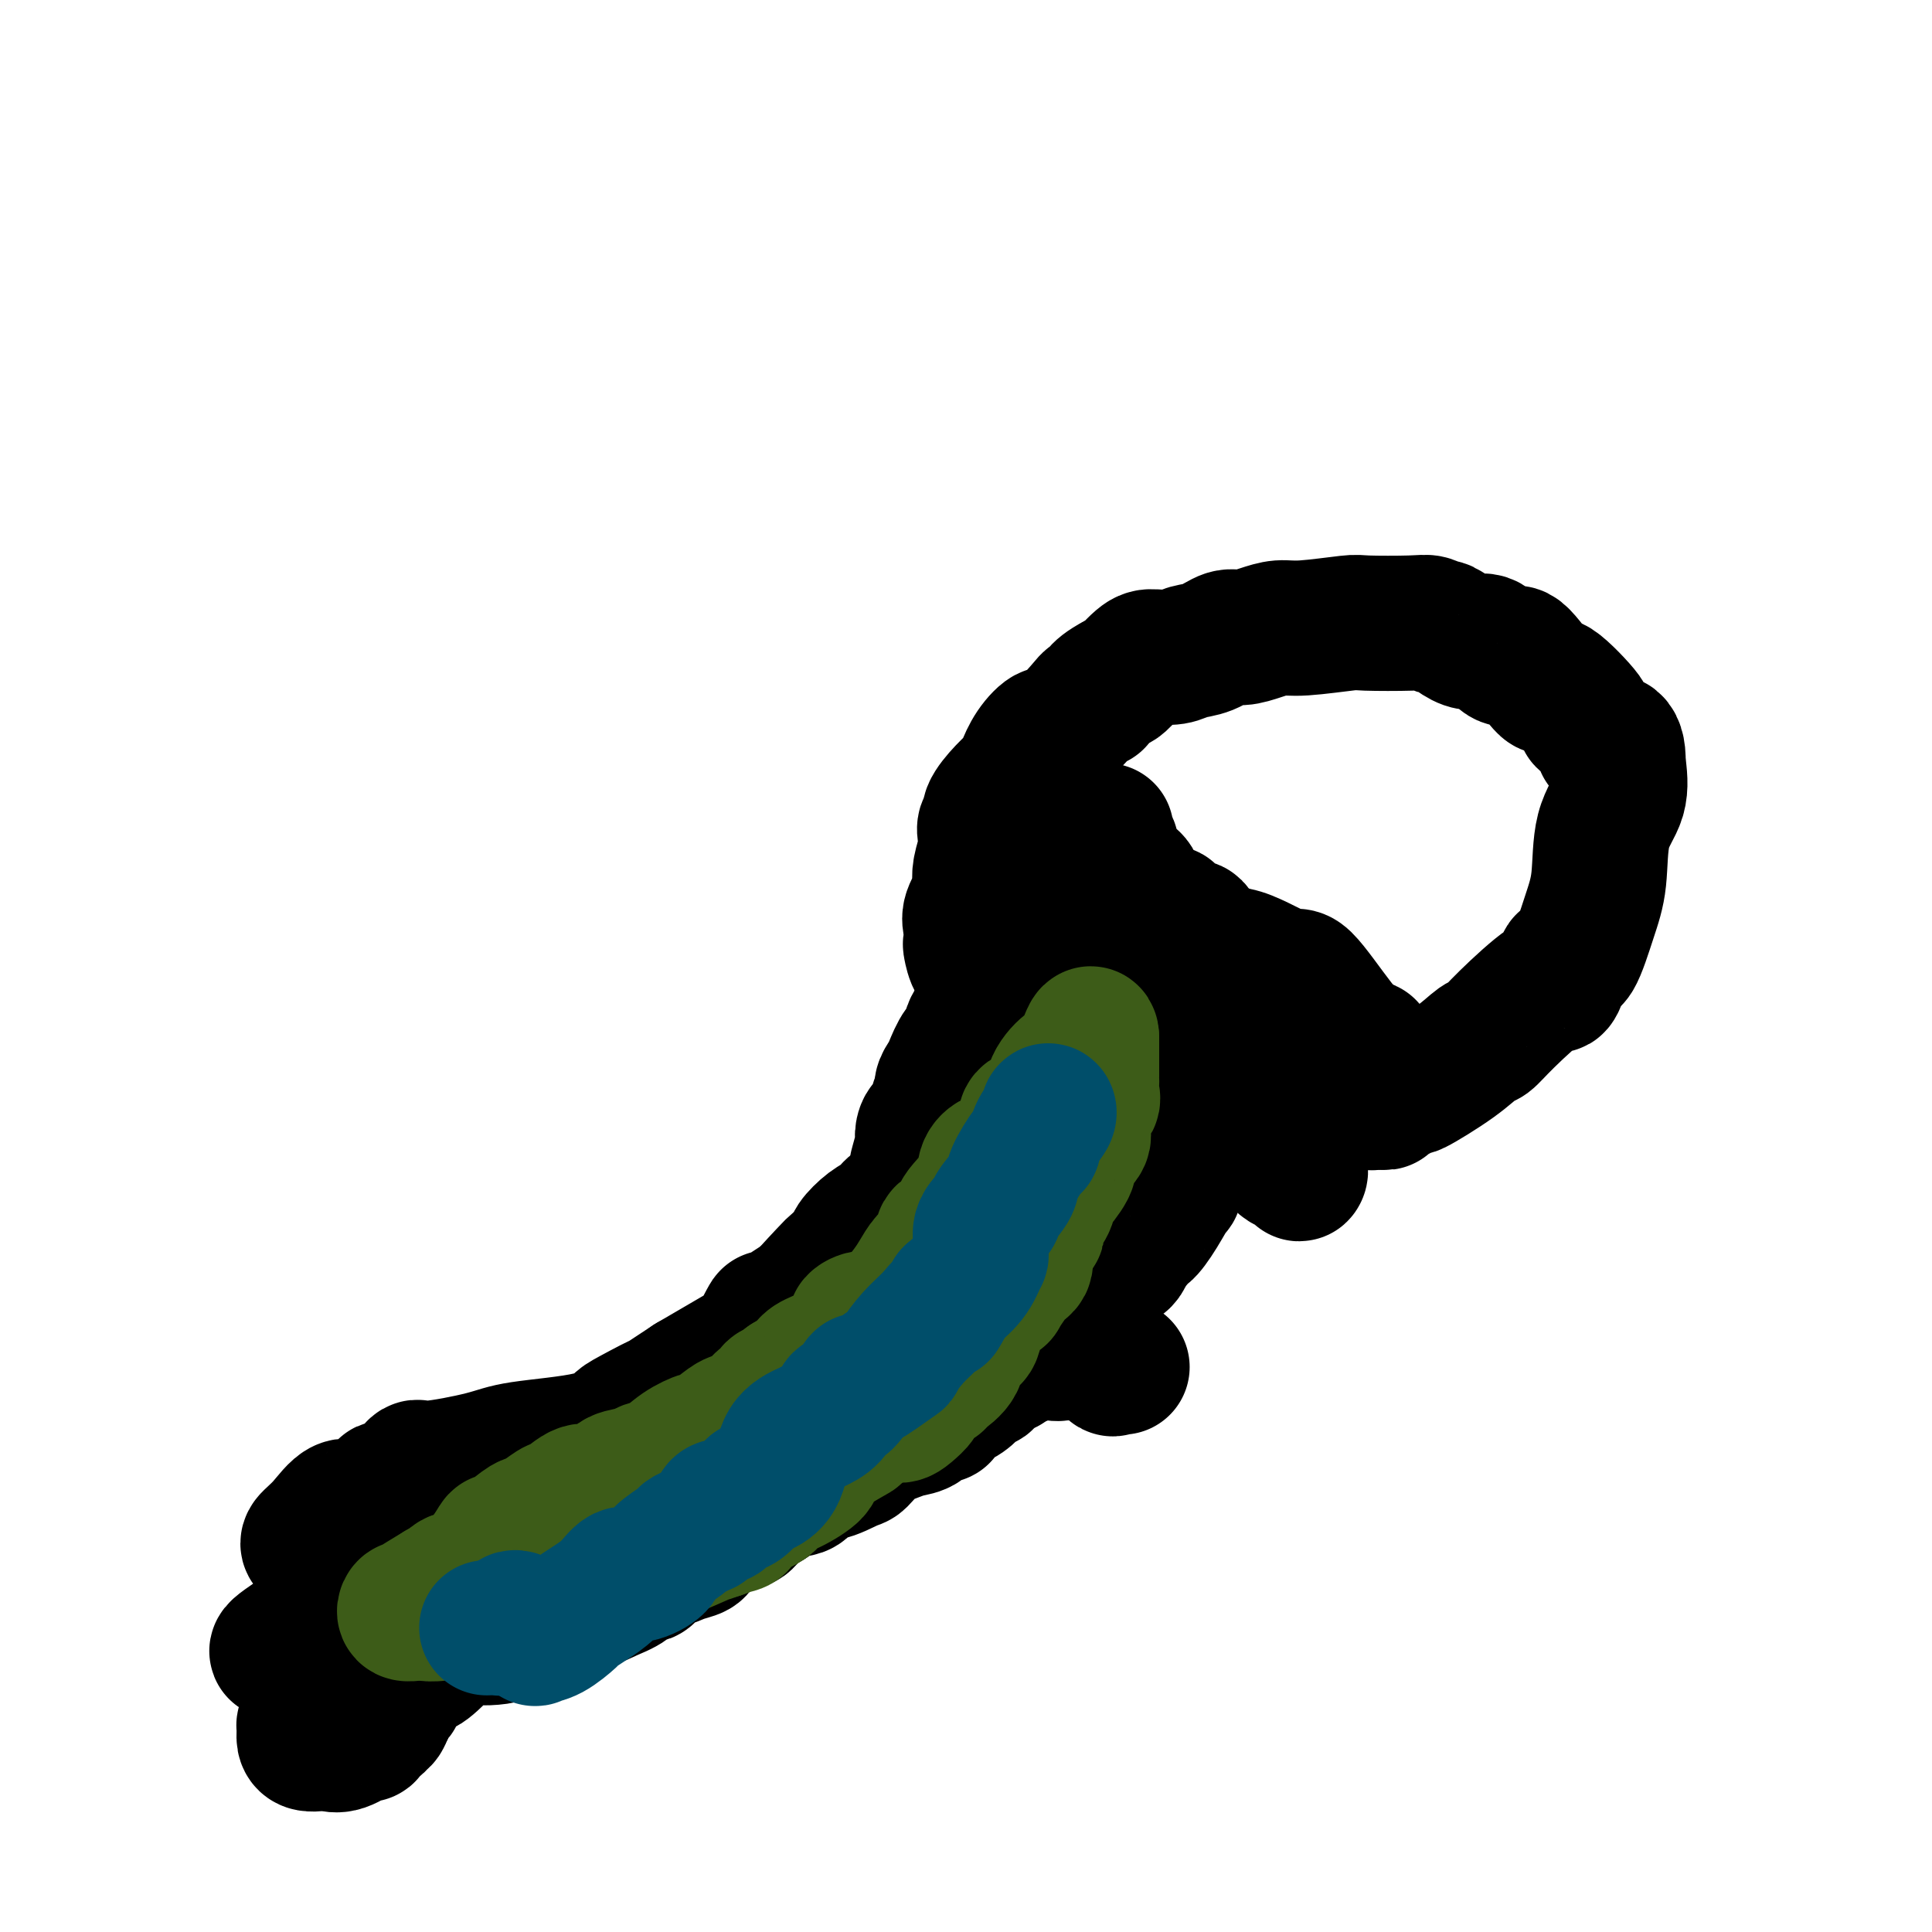 <svg viewBox='0 0 400 400' version='1.1' xmlns='http://www.w3.org/2000/svg' xmlns:xlink='http://www.w3.org/1999/xlink'><g fill='none' stroke='#000000' stroke-width='28' stroke-linecap='round' stroke-linejoin='round'><path d='M66,341c1.625,0.308 3.249,0.616 4,1c0.751,0.384 0.628,0.844 1,1c0.372,0.156 1.240,0.007 2,0c0.760,-0.007 1.412,0.128 2,0c0.588,-0.128 1.110,-0.519 1,0c-0.110,0.519 -0.854,1.947 2,0c2.854,-1.947 9.306,-7.269 15,-11c5.694,-3.731 10.631,-5.872 15,-8c4.369,-2.128 8.171,-4.242 11,-6c2.829,-1.758 4.686,-3.159 6,-4c1.314,-0.841 2.084,-1.122 4,-2c1.916,-0.878 4.977,-2.352 7,-4c2.023,-1.648 3.006,-3.471 4,-5c0.994,-1.529 1.997,-2.765 3,-4'/><path d='M143,299c0.993,-1.767 -0.025,-1.685 1,-3c1.025,-1.315 4.095,-4.027 5,-5c0.905,-0.973 -0.353,-0.208 0,-1c0.353,-0.792 2.316,-3.141 3,-4c0.684,-0.859 0.089,-0.227 1,-1c0.911,-0.773 3.327,-2.949 5,-5c1.673,-2.051 2.604,-3.976 5,-7c2.396,-3.024 6.259,-7.146 8,-9c1.741,-1.854 1.362,-1.441 2,-2c0.638,-0.559 2.293,-2.091 3,-3c0.707,-0.909 0.464,-1.194 1,-2c0.536,-0.806 1.850,-2.132 3,-3c1.150,-0.868 2.137,-1.278 3,-2c0.863,-0.722 1.604,-1.757 2,-2c0.396,-0.243 0.449,0.305 1,0c0.551,-0.305 1.601,-1.463 2,-2c0.399,-0.537 0.146,-0.452 1,-1c0.854,-0.548 2.815,-1.728 4,-3c1.185,-1.272 1.592,-2.636 2,-4'/><path d='M195,240c8.662,-9.838 4.318,-4.934 3,-3c-1.318,1.934 0.388,0.897 1,0c0.612,-0.897 0.128,-1.655 0,-2c-0.128,-0.345 0.101,-0.277 1,-1c0.899,-0.723 2.470,-2.235 3,-3c0.530,-0.765 0.020,-0.781 0,-1c-0.020,-0.219 0.450,-0.641 1,-1c0.550,-0.359 1.179,-0.654 2,-2c0.821,-1.346 1.835,-3.744 3,-5c1.165,-1.256 2.482,-1.372 3,-2c0.518,-0.628 0.238,-1.769 0,-2c-0.238,-0.231 -0.433,0.446 0,0c0.433,-0.446 1.495,-2.017 2,-3c0.505,-0.983 0.455,-1.377 1,-2c0.545,-0.623 1.687,-1.473 2,-2c0.313,-0.527 -0.201,-0.730 0,-1c0.201,-0.270 1.117,-0.608 2,-1c0.883,-0.392 1.731,-0.837 2,-1c0.269,-0.163 -0.043,-0.044 0,0c0.043,0.044 0.441,0.013 1,0c0.559,-0.013 1.280,-0.006 2,0'/><path d='M224,208c1.015,-0.480 0.053,-0.180 0,0c-0.053,0.180 0.802,0.238 2,2c1.198,1.762 2.740,5.226 4,7c1.260,1.774 2.238,1.856 3,2c0.762,0.144 1.307,0.350 2,1c0.693,0.650 1.532,1.743 2,2c0.468,0.257 0.563,-0.324 1,0c0.437,0.324 1.216,1.551 2,2c0.784,0.449 1.574,0.120 2,0c0.426,-0.120 0.489,-0.032 2,0c1.511,0.032 4.468,0.008 6,0c1.532,-0.008 1.637,-0.002 2,0c0.363,0.002 0.984,-0.002 2,0c1.016,0.002 2.427,0.008 3,0c0.573,-0.008 0.309,-0.031 1,0c0.691,0.031 2.337,0.116 3,0c0.663,-0.116 0.343,-0.434 2,0c1.657,0.434 5.292,1.619 7,2c1.708,0.381 1.488,-0.042 2,0c0.512,0.042 1.756,0.547 3,1c1.244,0.453 2.489,0.853 4,1c1.511,0.147 3.289,0.042 4,0c0.711,-0.042 0.356,-0.021 0,0'/><path d='M283,228c6.858,0.565 2.504,-0.021 1,0c-1.504,0.021 -0.159,0.650 2,0c2.159,-0.650 5.130,-2.578 6,-3c0.870,-0.422 -0.362,0.664 1,0c1.362,-0.664 5.318,-3.076 8,-5c2.682,-1.924 4.091,-3.358 5,-4c0.909,-0.642 1.319,-0.492 2,-1c0.681,-0.508 1.635,-1.675 4,-4c2.365,-2.325 6.141,-5.807 8,-7c1.859,-1.193 1.800,-0.095 2,0c0.200,0.095 0.660,-0.812 1,-2c0.340,-1.188 0.561,-2.658 1,-3c0.439,-0.342 1.095,0.445 2,-1c0.905,-1.445 2.057,-5.122 3,-8c0.943,-2.878 1.675,-4.957 2,-8c0.325,-3.043 0.241,-7.050 1,-10c0.759,-2.950 2.360,-4.843 3,-7c0.640,-2.157 0.320,-4.579 0,-7'/><path d='M335,158c0.177,-5.864 -2.381,-4.524 -3,-4c-0.619,0.524 0.700,0.231 0,-1c-0.700,-1.231 -3.420,-3.400 -4,-4c-0.580,-0.600 0.981,0.368 0,-1c-0.981,-1.368 -4.503,-5.071 -6,-6c-1.497,-0.929 -0.970,0.917 -2,0c-1.030,-0.917 -3.616,-4.595 -5,-6c-1.384,-1.405 -1.567,-0.536 -2,0c-0.433,0.536 -1.118,0.738 -2,0c-0.882,-0.738 -1.962,-2.417 -3,-3c-1.038,-0.583 -2.035,-0.069 -3,0c-0.965,0.069 -1.897,-0.307 -3,-1c-1.103,-0.693 -2.376,-1.702 -3,-2c-0.624,-0.298 -0.597,0.115 -1,0c-0.403,-0.115 -1.234,-0.759 -2,-1c-0.766,-0.241 -1.467,-0.079 -4,0c-2.533,0.079 -6.897,0.076 -9,0c-2.103,-0.076 -1.946,-0.226 -4,0c-2.054,0.226 -6.320,0.829 -9,1c-2.680,0.171 -3.773,-0.091 -5,0c-1.227,0.091 -2.587,0.535 -4,1c-1.413,0.465 -2.880,0.951 -4,1c-1.120,0.049 -1.893,-0.341 -3,0c-1.107,0.341 -2.549,1.412 -4,2c-1.451,0.588 -2.911,0.694 -4,1c-1.089,0.306 -1.808,0.811 -3,1c-1.192,0.189 -2.855,0.061 -4,0c-1.145,-0.061 -1.770,-0.055 -3,1c-1.230,1.055 -3.066,3.159 -4,4c-0.934,0.841 -0.967,0.421 -1,0'/><path d='M231,141c-4.416,2.308 -3.955,3.579 -4,4c-0.045,0.421 -0.596,-0.009 -1,0c-0.404,0.009 -0.662,0.457 -2,2c-1.338,1.543 -3.758,4.180 -5,5c-1.242,0.820 -1.308,-0.179 -2,0c-0.692,0.179 -2.011,1.536 -3,3c-0.989,1.464 -1.647,3.037 -2,4c-0.353,0.963 -0.399,1.318 -1,2c-0.601,0.682 -1.755,1.691 -3,3c-1.245,1.309 -2.581,2.919 -3,4c-0.419,1.081 0.080,1.633 0,2c-0.080,0.367 -0.740,0.550 -1,1c-0.260,0.450 -0.120,1.168 0,2c0.120,0.832 0.221,1.777 0,3c-0.221,1.223 -0.763,2.725 -1,4c-0.237,1.275 -0.168,2.325 0,3c0.168,0.675 0.437,0.977 0,2c-0.437,1.023 -1.579,2.768 -2,4c-0.421,1.232 -0.121,1.950 0,3c0.121,1.050 0.063,2.432 0,3c-0.063,0.568 -0.131,0.322 0,1c0.131,0.678 0.461,2.280 1,3c0.539,0.720 1.288,0.559 2,1c0.712,0.441 1.389,1.484 2,2c0.611,0.516 1.156,0.505 2,1c0.844,0.495 1.986,1.497 3,2c1.014,0.503 1.901,0.506 3,1c1.099,0.494 2.411,1.479 3,2c0.589,0.521 0.454,0.577 1,1c0.546,0.423 1.773,1.211 3,2'/><path d='M221,211c3.509,1.691 2.782,-0.083 3,0c0.218,0.083 1.381,2.022 2,3c0.619,0.978 0.694,0.996 1,1c0.306,0.004 0.844,-0.004 2,1c1.156,1.004 2.932,3.022 4,4c1.068,0.978 1.430,0.918 2,1c0.570,0.082 1.350,0.307 2,1c0.650,0.693 1.171,1.854 2,2c0.829,0.146 1.966,-0.722 3,0c1.034,0.722 1.965,3.034 3,4c1.035,0.966 2.173,0.586 3,1c0.827,0.414 1.342,1.622 2,2c0.658,0.378 1.461,-0.072 2,0c0.539,0.072 0.816,0.668 1,1c0.184,0.332 0.275,0.402 1,1c0.725,0.598 2.083,1.726 3,2c0.917,0.274 1.392,-0.306 2,0c0.608,0.306 1.350,1.498 2,2c0.650,0.502 1.208,0.313 2,1c0.792,0.687 1.819,2.250 3,3c1.181,0.750 2.515,0.687 3,1c0.485,0.313 0.120,1.001 0,1c-0.120,-0.001 0.006,-0.693 0,-1c-0.006,-0.307 -0.145,-0.231 -1,-1c-0.855,-0.769 -2.428,-2.385 -4,-4'/><path d='M264,237c-1.213,-1.425 -1.746,-2.489 -3,-3c-1.254,-0.511 -3.229,-0.471 -4,-1c-0.771,-0.529 -0.338,-1.629 0,-2c0.338,-0.371 0.582,-0.014 0,0c-0.582,0.014 -1.990,-0.316 -3,-1c-1.010,-0.684 -1.622,-1.721 -2,-2c-0.378,-0.279 -0.523,0.201 -1,0c-0.477,-0.201 -1.286,-1.082 -2,-2c-0.714,-0.918 -1.334,-1.873 -2,-2c-0.666,-0.127 -1.378,0.573 -2,0c-0.622,-0.573 -1.152,-2.418 -2,-3c-0.848,-0.582 -2.013,0.100 -3,0c-0.987,-0.100 -1.795,-0.983 -2,-1c-0.205,-0.017 0.194,0.832 -1,0c-1.194,-0.832 -3.980,-3.346 -5,-4c-1.020,-0.654 -0.275,0.551 -1,0c-0.725,-0.551 -2.922,-2.858 -4,-4c-1.078,-1.142 -1.038,-1.119 -2,-1c-0.962,0.119 -2.926,0.333 -4,0c-1.074,-0.333 -1.257,-1.213 -2,-2c-0.743,-0.787 -2.046,-1.481 -3,-2c-0.954,-0.519 -1.558,-0.863 -2,-1c-0.442,-0.137 -0.721,-0.069 -1,0'/><path d='M213,206c-4.996,-2.309 -2.485,-0.581 -2,0c0.485,0.581 -1.056,0.015 -2,0c-0.944,-0.015 -1.292,0.522 -2,1c-0.708,0.478 -1.776,0.898 -3,2c-1.224,1.102 -2.604,2.886 -3,4c-0.396,1.114 0.191,1.558 0,2c-0.191,0.442 -1.160,0.881 -2,2c-0.840,1.119 -1.550,2.916 -2,4c-0.450,1.084 -0.641,1.455 -1,2c-0.359,0.545 -0.887,1.265 -1,2c-0.113,0.735 0.190,1.486 0,2c-0.190,0.514 -0.873,0.793 -1,2c-0.127,1.207 0.302,3.343 0,4c-0.302,0.657 -1.335,-0.165 -2,0c-0.665,0.165 -0.960,1.318 -1,2c-0.040,0.682 0.177,0.894 0,2c-0.177,1.106 -0.749,3.106 -1,4c-0.251,0.894 -0.182,0.682 0,1c0.182,0.318 0.476,1.166 0,2c-0.476,0.834 -1.723,1.655 -2,3c-0.277,1.345 0.418,3.212 0,4c-0.418,0.788 -1.947,0.495 -3,1c-1.053,0.505 -1.631,1.809 -2,3c-0.369,1.191 -0.528,2.270 -1,3c-0.472,0.730 -1.256,1.112 -2,2c-0.744,0.888 -1.448,2.282 -2,3c-0.552,0.718 -0.952,0.759 -1,1c-0.048,0.241 0.256,0.680 0,1c-0.256,0.320 -1.073,0.520 -2,1c-0.927,0.480 -1.963,1.240 -3,2'/><path d='M172,268c-2.812,2.950 -1.840,1.825 -2,2c-0.160,0.175 -1.450,1.652 -2,2c-0.550,0.348 -0.359,-0.431 -2,1c-1.641,1.431 -5.115,5.073 -8,7c-2.885,1.927 -5.180,2.138 -7,3c-1.820,0.862 -3.164,2.375 -4,3c-0.836,0.625 -1.165,0.361 -1,0c0.165,-0.361 0.822,-0.819 0,0c-0.822,0.819 -3.125,2.914 -5,4c-1.875,1.086 -3.322,1.162 -4,1c-0.678,-0.162 -0.586,-0.564 -1,0c-0.414,0.564 -1.335,2.092 -2,3c-0.665,0.908 -1.075,1.196 -1,1c0.075,-0.196 0.635,-0.876 0,0c-0.635,0.876 -2.464,3.309 -4,4c-1.536,0.691 -2.778,-0.359 -3,0c-0.222,0.359 0.577,2.128 0,3c-0.577,0.872 -2.530,0.847 -3,1c-0.470,0.153 0.544,0.483 0,1c-0.544,0.517 -2.647,1.221 -4,2c-1.353,0.779 -1.956,1.634 -3,2c-1.044,0.366 -2.527,0.242 -4,1c-1.473,0.758 -2.935,2.396 -4,3c-1.065,0.604 -1.733,0.172 -2,0c-0.267,-0.172 -0.134,-0.086 0,0'/><path d='M106,312c-3.890,2.376 -3.614,3.316 -6,5c-2.386,1.684 -7.432,4.112 -10,5c-2.568,0.888 -2.657,0.236 -3,0c-0.343,-0.236 -0.938,-0.054 -1,0c-0.062,0.054 0.410,-0.018 0,0c-0.410,0.018 -1.703,0.127 -3,1c-1.297,0.873 -2.597,2.510 -3,3c-0.403,0.490 0.090,-0.166 0,0c-0.090,0.166 -0.764,1.153 -2,2c-1.236,0.847 -3.034,1.555 -4,2c-0.966,0.445 -1.100,0.628 -1,1c0.100,0.372 0.435,0.933 0,1c-0.435,0.067 -1.640,-0.360 -2,0c-0.360,0.360 0.124,1.508 -1,3c-1.124,1.492 -3.856,3.328 -5,4c-1.144,0.672 -0.698,0.180 -1,0c-0.302,-0.180 -1.350,-0.048 -2,0c-0.650,0.048 -0.900,0.014 -1,0c-0.100,-0.014 -0.050,-0.007 0,0'/><path d='M61,339c-7.048,4.605 -2.167,2.619 0,2c2.167,-0.619 1.620,0.129 2,1c0.380,0.871 1.686,1.864 4,2c2.314,0.136 5.636,-0.584 8,-1c2.364,-0.416 3.769,-0.526 5,-1c1.231,-0.474 2.287,-1.311 4,-3c1.713,-1.689 4.084,-4.230 5,-5c0.916,-0.770 0.379,0.232 2,-1c1.621,-1.232 5.401,-4.699 8,-7c2.599,-2.301 4.017,-3.437 5,-4c0.983,-0.563 1.532,-0.553 2,-1c0.468,-0.447 0.857,-1.351 1,-2c0.143,-0.649 0.041,-1.043 1,-2c0.959,-0.957 2.980,-2.479 5,-4'/><path d='M113,313c5.371,-4.706 2.297,-1.973 2,-1c-0.297,0.973 2.183,0.184 4,-1c1.817,-1.184 2.971,-2.764 3,-3c0.029,-0.236 -1.069,0.870 1,0c2.069,-0.870 7.303,-3.717 9,-5c1.697,-1.283 -0.142,-1.003 1,-2c1.142,-0.997 5.266,-3.271 8,-5c2.734,-1.729 4.077,-2.914 5,-3c0.923,-0.086 1.425,0.928 3,0c1.575,-0.928 4.223,-3.798 8,-7c3.777,-3.202 8.682,-6.734 19,-12c10.318,-5.266 26.047,-12.264 32,-15c5.953,-2.736 2.129,-1.210 1,-1c-1.129,0.210 0.435,-0.895 2,-2'/><path d='M211,256c15.327,-9.262 4.643,-3.915 1,-2c-3.643,1.915 -0.247,0.400 1,0c1.247,-0.400 0.344,0.315 0,0c-0.344,-0.315 -0.131,-1.658 0,-3c0.131,-1.342 0.179,-2.681 1,-4c0.821,-1.319 2.415,-2.617 3,-3c0.585,-0.383 0.162,0.149 0,0c-0.162,-0.149 -0.064,-0.980 0,-2c0.064,-1.020 0.094,-2.227 0,-3c-0.094,-0.773 -0.312,-1.110 0,-2c0.312,-0.890 1.156,-2.333 2,-3c0.844,-0.667 1.690,-0.557 2,-1c0.310,-0.443 0.083,-1.438 0,-2c-0.083,-0.562 -0.022,-0.690 0,-1c0.022,-0.310 0.006,-0.803 0,-1c-0.006,-0.197 -0.003,-0.099 0,0'/><path d='M221,229c1.098,-3.795 -1.157,0.218 -2,2c-0.843,1.782 -0.273,1.335 -1,2c-0.727,0.665 -2.749,2.444 -4,3c-1.251,0.556 -1.730,-0.110 -2,1c-0.270,1.110 -0.330,3.997 -1,5c-0.670,1.003 -1.951,0.121 -2,0c-0.049,-0.121 1.133,0.517 -1,2c-2.133,1.483 -7.580,3.811 -10,5c-2.420,1.189 -1.813,1.239 -3,2c-1.187,0.761 -4.167,2.231 -5,3c-0.833,0.769 0.480,0.836 0,1c-0.480,0.164 -2.755,0.425 -4,1c-1.245,0.575 -1.461,1.464 -2,2c-0.539,0.536 -1.400,0.717 -2,1c-0.600,0.283 -0.939,0.666 -1,1c-0.061,0.334 0.158,0.618 0,1c-0.158,0.382 -0.691,0.863 -3,2c-2.309,1.137 -6.393,2.930 -10,5c-3.607,2.070 -6.737,4.417 -8,5c-1.263,0.583 -0.658,-0.596 -1,0c-0.342,0.596 -1.631,2.968 -2,4c-0.369,1.032 0.180,0.723 -2,2c-2.180,1.277 -7.090,4.138 -12,7'/><path d='M143,286c-11.552,7.552 -6.431,4.432 -6,4c0.431,-0.432 -3.826,1.823 -6,3c-2.174,1.177 -2.264,1.276 -3,2c-0.736,0.724 -2.118,2.072 -6,3c-3.882,0.928 -10.264,1.436 -14,2c-3.736,0.564 -4.826,1.184 -8,2c-3.174,0.816 -8.430,1.827 -11,2c-2.570,0.173 -2.452,-0.491 -3,0c-0.548,0.491 -1.763,2.139 -3,3c-1.237,0.861 -2.498,0.937 -3,1c-0.502,0.063 -0.247,0.115 -1,1c-0.753,0.885 -2.513,2.605 -4,3c-1.487,0.395 -2.699,-0.535 -4,0c-1.301,0.535 -2.689,2.535 -4,4c-1.311,1.465 -2.545,2.394 -3,3c-0.455,0.606 -0.130,0.887 0,1c0.130,0.113 0.065,0.056 0,0'/><path d='M243,241c0.018,-0.062 0.037,-0.124 0,1c-0.037,1.124 -0.128,3.434 0,4c0.128,0.566 0.476,-0.612 0,0c-0.476,0.612 -1.777,3.013 -3,5c-1.223,1.987 -2.369,3.558 -3,4c-0.631,0.442 -0.746,-0.245 -1,0c-0.254,0.245 -0.646,1.423 -1,2c-0.354,0.577 -0.671,0.554 -1,1c-0.329,0.446 -0.672,1.360 -1,2c-0.328,0.640 -0.643,1.006 -1,1c-0.357,-0.006 -0.758,-0.384 -1,0c-0.242,0.384 -0.327,1.528 -1,2c-0.673,0.472 -1.934,0.270 -3,1c-1.066,0.730 -1.935,2.392 -3,3c-1.065,0.608 -2.325,0.164 -3,0c-0.675,-0.164 -0.764,-0.047 -1,0c-0.236,0.047 -0.618,0.023 -1,0'/><path d='M219,267c-2.533,1.257 -1.864,0.898 -2,1c-0.136,0.102 -1.076,0.664 -4,1c-2.924,0.336 -7.831,0.445 -12,1c-4.169,0.555 -7.600,1.557 -10,2c-2.400,0.443 -3.770,0.326 -5,1c-1.230,0.674 -2.319,2.139 -3,3c-0.681,0.861 -0.953,1.120 -2,1c-1.047,-0.120 -2.870,-0.618 -4,0c-1.130,0.618 -1.567,2.351 -2,3c-0.433,0.649 -0.864,0.213 -1,0c-0.136,-0.213 0.021,-0.204 -1,0c-1.021,0.204 -3.221,0.601 -4,1c-0.779,0.399 -0.138,0.799 -1,1c-0.862,0.201 -3.226,0.202 -5,1c-1.774,0.798 -2.956,2.394 -4,3c-1.044,0.606 -1.949,0.222 -4,1c-2.051,0.778 -5.249,2.717 -7,4c-1.751,1.283 -2.056,1.909 -3,2c-0.944,0.091 -2.528,-0.352 -3,0c-0.472,0.352 0.169,1.500 0,2c-0.169,0.500 -1.146,0.352 -2,1c-0.854,0.648 -1.585,2.092 -3,3c-1.415,0.908 -3.515,1.280 -5,2c-1.485,0.720 -2.357,1.790 -4,3c-1.643,1.210 -4.059,2.562 -5,3c-0.941,0.438 -0.407,-0.036 0,0c0.407,0.036 0.688,0.582 0,1c-0.688,0.418 -2.344,0.709 -4,1'/><path d='M119,309c-3.780,2.741 -1.731,1.593 -2,2c-0.269,0.407 -2.857,2.370 -4,3c-1.143,0.630 -0.842,-0.073 -1,0c-0.158,0.073 -0.776,0.922 -2,2c-1.224,1.078 -3.055,2.384 -4,3c-0.945,0.616 -1.004,0.543 -2,1c-0.996,0.457 -2.929,1.443 -3,2c-0.071,0.557 1.722,0.684 0,2c-1.722,1.316 -6.957,3.821 -11,6c-4.043,2.179 -6.894,4.032 -9,6c-2.106,1.968 -3.469,4.052 -4,5c-0.531,0.948 -0.231,0.761 0,1c0.231,0.239 0.394,0.903 0,1c-0.394,0.097 -1.344,-0.373 -2,0c-0.656,0.373 -1.018,1.589 -1,2c0.018,0.411 0.417,0.017 0,0c-0.417,-0.017 -1.651,0.341 -2,1c-0.349,0.659 0.186,1.617 0,2c-0.186,0.383 -1.093,0.192 -2,0'/><path d='M70,348c-1.675,1.957 -0.362,0.851 0,1c0.362,0.149 -0.228,1.555 -1,2c-0.772,0.445 -1.727,-0.071 -2,0c-0.273,0.071 0.134,0.730 0,1c-0.134,0.270 -0.810,0.153 -1,0c-0.190,-0.153 0.107,-0.340 0,0c-0.107,0.340 -0.618,1.208 -1,2c-0.382,0.792 -0.636,1.508 -1,2c-0.364,0.492 -0.838,0.759 -1,1c-0.162,0.241 -0.014,0.456 0,1c0.014,0.544 -0.108,1.416 0,2c0.108,0.584 0.446,0.880 1,1c0.554,0.120 1.325,0.062 2,0c0.675,-0.062 1.255,-0.130 2,0c0.745,0.130 1.654,0.456 3,0c1.346,-0.456 3.131,-1.696 4,-2c0.869,-0.304 0.824,0.326 1,0c0.176,-0.326 0.572,-1.610 1,-2c0.428,-0.390 0.888,0.112 1,0c0.112,-0.112 -0.124,-0.838 0,-1c0.124,-0.162 0.607,0.239 1,0c0.393,-0.239 0.697,-1.120 1,-2'/><path d='M80,354c1.281,-1.522 -0.017,-1.828 0,-2c0.017,-0.172 1.349,-0.211 2,-1c0.651,-0.789 0.620,-2.330 1,-3c0.380,-0.670 1.169,-0.471 2,-1c0.831,-0.529 1.702,-1.788 2,-2c0.298,-0.212 0.021,0.623 1,0c0.979,-0.623 3.214,-2.705 4,-4c0.786,-1.295 0.121,-1.804 1,-2c0.879,-0.196 3.300,-0.078 5,0c1.700,0.078 2.680,0.116 4,0c1.320,-0.116 2.980,-0.385 4,-1c1.020,-0.615 1.400,-1.576 2,-2c0.600,-0.424 1.418,-0.312 3,-1c1.582,-0.688 3.926,-2.176 5,-3c1.074,-0.824 0.878,-0.986 2,-1c1.122,-0.014 3.560,0.118 5,0c1.440,-0.118 1.880,-0.488 3,-1c1.120,-0.512 2.918,-1.166 4,-2c1.082,-0.834 1.447,-1.848 2,-2c0.553,-0.152 1.294,0.559 2,0c0.706,-0.559 1.378,-2.388 2,-3c0.622,-0.612 1.193,-0.008 2,0c0.807,0.008 1.851,-0.581 3,-1c1.149,-0.419 2.404,-0.668 3,-1c0.596,-0.332 0.533,-0.746 2,-2c1.467,-1.254 4.465,-3.346 6,-4c1.535,-0.654 1.605,0.132 2,0c0.395,-0.132 1.113,-1.180 2,-2c0.887,-0.820 1.944,-1.410 3,-2'/><path d='M159,311c5.854,-3.670 3.989,-3.344 4,-3c0.011,0.344 1.900,0.708 3,0c1.100,-0.708 1.413,-2.486 2,-3c0.587,-0.514 1.448,0.238 3,0c1.552,-0.238 3.794,-1.464 5,-2c1.206,-0.536 1.377,-0.380 2,-1c0.623,-0.620 1.699,-2.017 3,-3c1.301,-0.983 2.826,-1.554 4,-2c1.174,-0.446 1.997,-0.767 3,-1c1.003,-0.233 2.187,-0.376 3,-1c0.813,-0.624 1.257,-1.728 2,-2c0.743,-0.272 1.785,0.287 2,0c0.215,-0.287 -0.398,-1.421 0,-2c0.398,-0.579 1.805,-0.603 3,-1c1.195,-0.397 2.177,-1.167 3,-2c0.823,-0.833 1.485,-1.730 2,-2c0.515,-0.270 0.881,0.085 1,0c0.119,-0.085 -0.009,-0.610 0,-1c0.009,-0.390 0.156,-0.643 1,-1c0.844,-0.357 2.384,-0.816 3,-1c0.616,-0.184 0.308,-0.092 0,0'/><path d='M208,283c7.381,-4.513 1.333,-1.796 0,-1c-1.333,0.796 2.048,-0.330 4,-1c1.952,-0.670 2.476,-0.884 3,-1c0.524,-0.116 1.050,-0.135 2,0c0.950,0.135 2.326,0.425 3,0c0.674,-0.425 0.647,-1.564 1,-2c0.353,-0.436 1.086,-0.169 3,1c1.914,1.169 5.008,3.241 6,4c0.992,0.759 -0.117,0.204 0,0c0.117,-0.204 1.462,-0.058 2,0c0.538,0.058 0.269,0.029 0,0'/><path d='M229,172c-0.112,0.211 -0.224,0.423 0,1c0.224,0.577 0.783,1.520 1,2c0.217,0.480 0.090,0.498 0,1c-0.090,0.502 -0.144,1.487 0,2c0.144,0.513 0.487,0.554 1,1c0.513,0.446 1.197,1.297 2,2c0.803,0.703 1.725,1.257 2,2c0.275,0.743 -0.096,1.674 0,2c0.096,0.326 0.660,0.048 1,0c0.340,-0.048 0.455,0.134 1,1c0.545,0.866 1.519,2.417 2,3c0.481,0.583 0.470,0.198 1,0c0.530,-0.198 1.600,-0.208 2,0c0.400,0.208 0.130,0.634 0,1c-0.130,0.366 -0.119,0.670 1,1c1.119,0.330 3.345,0.684 4,1c0.655,0.316 -0.262,0.593 0,1c0.262,0.407 1.701,0.944 3,2c1.299,1.056 2.456,2.630 3,3c0.544,0.370 0.473,-0.463 1,0c0.527,0.463 1.651,2.223 3,3c1.349,0.777 2.922,0.573 4,1c1.078,0.427 1.660,1.486 2,2c0.340,0.514 0.438,0.485 1,1c0.562,0.515 1.589,1.576 2,2c0.411,0.424 0.205,0.212 0,0'/><path d='M266,207c4.210,2.908 1.236,1.179 1,1c-0.236,-0.179 2.266,1.191 3,2c0.734,0.809 -0.298,1.057 0,1c0.298,-0.057 1.928,-0.420 3,0c1.072,0.420 1.585,1.623 2,2c0.415,0.377 0.732,-0.070 1,0c0.268,0.070 0.489,0.659 1,1c0.511,0.341 1.313,0.435 2,1c0.687,0.565 1.260,1.600 2,2c0.740,0.400 1.648,0.164 2,0c0.352,-0.164 0.147,-0.258 0,0c-0.147,0.258 -0.235,0.867 0,1c0.235,0.133 0.795,-0.212 1,0c0.205,0.212 0.055,0.980 0,1c-0.055,0.020 -0.016,-0.709 0,-1c0.016,-0.291 0.008,-0.146 0,0'/><path d='M284,218c2.817,1.919 0.860,1.217 -1,0c-1.860,-1.217 -3.622,-2.949 -6,-6c-2.378,-3.051 -5.372,-7.420 -7,-9c-1.628,-1.580 -1.891,-0.370 -4,-1c-2.109,-0.630 -6.063,-3.100 -9,-4c-2.937,-0.900 -4.857,-0.228 -7,0c-2.143,0.228 -4.508,0.014 -7,0c-2.492,-0.014 -5.111,0.171 -7,0c-1.889,-0.171 -3.047,-0.700 -5,-2c-1.953,-1.300 -4.701,-3.371 -7,-5c-2.299,-1.629 -4.150,-2.814 -6,-4'/><path d='M218,187c-2.876,-2.153 -1.065,-2.035 -1,-2c0.065,0.035 -1.615,-0.011 -2,0c-0.385,0.011 0.527,0.081 1,0c0.473,-0.081 0.509,-0.312 2,0c1.491,0.312 4.439,1.167 6,2c1.561,0.833 1.737,1.645 3,2c1.263,0.355 3.614,0.253 5,0c1.386,-0.253 1.806,-0.656 3,0c1.194,0.656 3.162,2.372 4,3c0.838,0.628 0.545,0.168 1,0c0.455,-0.168 1.658,-0.045 3,1c1.342,1.045 2.823,3.012 4,4c1.177,0.988 2.051,0.997 3,1c0.949,0.003 1.975,0.002 3,0'/><path d='M253,198c3.238,1.303 2.332,0.061 2,0c-0.332,-0.061 -0.089,1.061 0,2c0.089,0.939 0.026,1.697 0,2c-0.026,0.303 -0.013,0.152 0,0'/></g>
<g fill='none' stroke='#3D5C18' stroke-width='28' stroke-linecap='round' stroke-linejoin='round'><path d='M110,320c-0.301,0.489 -0.601,0.977 0,1c0.601,0.023 2.104,-0.421 3,0c0.896,0.421 1.186,1.707 3,2c1.814,0.293 5.152,-0.405 7,-1c1.848,-0.595 2.207,-1.085 3,-2c0.793,-0.915 2.019,-2.255 3,-3c0.981,-0.745 1.718,-0.895 3,-2c1.282,-1.105 3.111,-3.166 5,-6c1.889,-2.834 3.839,-6.442 7,-9c3.161,-2.558 7.532,-4.066 11,-6c3.468,-1.934 6.032,-4.294 8,-6c1.968,-1.706 3.341,-2.759 4,-3c0.659,-0.241 0.605,0.331 1,0c0.395,-0.331 1.239,-1.565 2,-2c0.761,-0.435 1.439,-0.072 2,0c0.561,0.072 1.006,-0.146 2,-1c0.994,-0.854 2.537,-2.345 3,-3c0.463,-0.655 -0.153,-0.473 1,-1c1.153,-0.527 4.077,-1.764 7,-3'/><path d='M185,275c6.412,-4.073 1.941,-1.757 1,-1c-0.941,0.757 1.646,-0.045 3,-1c1.354,-0.955 1.475,-2.062 2,-3c0.525,-0.938 1.456,-1.708 2,-2c0.544,-0.292 0.703,-0.106 1,0c0.297,0.106 0.732,0.134 1,0c0.268,-0.134 0.368,-0.428 1,-1c0.632,-0.572 1.797,-1.423 2,-2c0.203,-0.577 -0.557,-0.882 -1,-1c-0.443,-0.118 -0.568,-0.051 -1,0c-0.432,0.051 -1.171,0.086 -2,0c-0.829,-0.086 -1.747,-0.293 -2,0c-0.253,0.293 0.161,1.088 -2,3c-2.161,1.912 -6.895,4.943 -9,6c-2.105,1.057 -1.579,0.142 -2,0c-0.421,-0.142 -1.789,0.490 -2,1c-0.211,0.510 0.733,0.899 0,2c-0.733,1.101 -3.145,2.914 -5,4c-1.855,1.086 -3.153,1.446 -4,2c-0.847,0.554 -1.242,1.301 -2,2c-0.758,0.699 -1.879,1.349 -3,2'/><path d='M163,286c-2.791,2.176 -2.767,1.615 -3,2c-0.233,0.385 -0.722,1.716 -1,2c-0.278,0.284 -0.345,-0.480 -1,0c-0.655,0.480 -1.899,2.204 -3,3c-1.101,0.796 -2.058,0.663 -3,1c-0.942,0.337 -1.869,1.145 -3,2c-1.131,0.855 -2.467,1.759 -3,2c-0.533,0.241 -0.262,-0.181 -1,0c-0.738,0.181 -2.485,0.965 -4,2c-1.515,1.035 -2.800,2.322 -4,3c-1.200,0.678 -2.317,0.747 -3,1c-0.683,0.253 -0.933,0.692 -2,1c-1.067,0.308 -2.952,0.487 -4,1c-1.048,0.513 -1.259,1.361 -2,2c-0.741,0.639 -2.012,1.067 -3,1c-0.988,-0.067 -1.693,-0.631 -3,0c-1.307,0.631 -3.215,2.457 -4,3c-0.785,0.543 -0.445,-0.196 -1,0c-0.555,0.196 -2.004,1.329 -3,2c-0.996,0.671 -1.539,0.881 -2,1c-0.461,0.119 -0.840,0.148 -2,1c-1.160,0.852 -3.101,2.528 -4,3c-0.899,0.472 -0.755,-0.258 -1,0c-0.245,0.258 -0.878,1.505 -2,3c-1.122,1.495 -2.731,3.238 -4,4c-1.269,0.762 -2.196,0.545 -3,1c-0.804,0.455 -1.486,1.584 -2,2c-0.514,0.416 -0.861,0.119 -1,0c-0.139,-0.119 -0.069,-0.059 0,0'/><path d='M91,329c-11.185,6.753 -3.147,2.135 -1,1c2.147,-1.135 -1.596,1.211 -3,2c-1.404,0.789 -0.469,0.019 0,0c0.469,-0.019 0.472,0.713 0,1c-0.472,0.287 -1.420,0.130 -2,0c-0.580,-0.130 -0.794,-0.231 -1,0c-0.206,0.231 -0.404,0.795 0,1c0.404,0.205 1.410,0.050 2,0c0.590,-0.050 0.764,0.004 1,0c0.236,-0.004 0.534,-0.065 1,0c0.466,0.065 1.100,0.257 3,0c1.900,-0.257 5.066,-0.962 6,-1c0.934,-0.038 -0.365,0.592 0,0c0.365,-0.592 2.393,-2.405 4,-3c1.607,-0.595 2.794,0.028 4,0c1.206,-0.028 2.431,-0.708 5,-1c2.569,-0.292 6.481,-0.195 8,0c1.519,0.195 0.646,0.487 4,-1c3.354,-1.487 10.935,-4.755 14,-6c3.065,-1.245 1.615,-0.468 3,-1c1.385,-0.532 5.604,-2.374 7,-3c1.396,-0.626 -0.030,-0.036 0,0c0.030,0.036 1.515,-0.482 3,-1'/><path d='M149,317c5.507,-2.048 3.775,-1.169 3,-1c-0.775,0.169 -0.594,-0.373 0,-1c0.594,-0.627 1.599,-1.341 3,-2c1.401,-0.659 3.197,-1.264 4,-2c0.803,-0.736 0.614,-1.603 1,-2c0.386,-0.397 1.348,-0.324 3,-1c1.652,-0.676 3.993,-2.101 5,-3c1.007,-0.899 0.678,-1.272 1,-2c0.322,-0.728 1.294,-1.813 3,-3c1.706,-1.187 4.147,-2.478 5,-3c0.853,-0.522 0.118,-0.277 1,-1c0.882,-0.723 3.382,-2.415 5,-3c1.618,-0.585 2.353,-0.063 3,0c0.647,0.063 1.207,-0.333 2,-1c0.793,-0.667 1.821,-1.606 2,-2c0.179,-0.394 -0.491,-0.243 0,-1c0.491,-0.757 2.144,-2.424 3,-3c0.856,-0.576 0.916,-0.063 1,0c0.084,0.063 0.193,-0.326 1,-1c0.807,-0.674 2.312,-1.633 3,-3c0.688,-1.367 0.561,-3.141 1,-4c0.439,-0.859 1.446,-0.802 2,-1c0.554,-0.198 0.654,-0.652 1,-2c0.346,-1.348 0.937,-3.589 2,-5c1.063,-1.411 2.598,-1.992 3,-2c0.402,-0.008 -0.327,0.557 0,0c0.327,-0.557 1.712,-2.235 2,-3c0.288,-0.765 -0.521,-0.617 0,-1c0.521,-0.383 2.371,-1.295 3,-2c0.629,-0.705 0.037,-1.201 0,-2c-0.037,-0.799 0.482,-1.899 1,-3'/><path d='M213,257c3.495,-4.938 0.734,-0.782 0,0c-0.734,0.782 0.560,-1.808 1,-3c0.440,-1.192 0.028,-0.985 0,-1c-0.028,-0.015 0.329,-0.252 1,-1c0.671,-0.748 1.655,-2.008 2,-3c0.345,-0.992 0.051,-1.717 0,-2c-0.051,-0.283 0.141,-0.124 1,-1c0.859,-0.876 2.384,-2.787 3,-4c0.616,-1.213 0.323,-1.727 0,-2c-0.323,-0.273 -0.677,-0.304 0,-1c0.677,-0.696 2.385,-2.055 3,-3c0.615,-0.945 0.137,-1.474 0,-2c-0.137,-0.526 0.069,-1.049 0,-2c-0.069,-0.951 -0.411,-2.331 0,-3c0.411,-0.669 1.574,-0.626 2,-1c0.426,-0.374 0.114,-1.166 0,-2c-0.114,-0.834 -0.031,-1.711 0,-2c0.031,-0.289 0.008,0.009 0,0c-0.008,-0.009 -0.002,-0.327 0,-1c0.002,-0.673 0.001,-1.703 0,-2c-0.001,-0.297 -0.000,0.138 0,0c0.000,-0.138 0.000,-0.849 0,-1c-0.000,-0.151 -0.000,0.259 0,0c0.000,-0.259 0.000,-1.185 0,-2c-0.000,-0.815 -0.000,-1.519 0,-2c0.000,-0.481 0.000,-0.741 0,-1'/><path d='M226,215c-0.010,-2.702 -1.037,1.044 -2,3c-0.963,1.956 -1.864,2.121 -3,3c-1.136,0.879 -2.509,2.471 -3,4c-0.491,1.529 -0.102,2.996 -1,4c-0.898,1.004 -3.084,1.545 -4,2c-0.916,0.455 -0.563,0.825 -1,2c-0.437,1.175 -1.666,3.157 -2,4c-0.334,0.843 0.226,0.548 0,1c-0.226,0.452 -1.239,1.651 -2,2c-0.761,0.349 -1.270,-0.154 -2,0c-0.730,0.154 -1.679,0.963 -2,2c-0.321,1.037 -0.013,2.302 -1,4c-0.987,1.698 -3.269,3.829 -4,5c-0.731,1.171 0.089,1.381 0,2c-0.089,0.619 -1.087,1.645 -2,2c-0.913,0.355 -1.739,0.038 -2,1c-0.261,0.962 0.045,3.204 0,4c-0.045,0.796 -0.439,0.146 -1,0c-0.561,-0.146 -1.288,0.212 -2,1c-0.712,0.788 -1.407,2.005 -2,3c-0.593,0.995 -1.083,1.768 -2,3c-0.917,1.232 -2.262,2.923 -3,4c-0.738,1.077 -0.869,1.538 -1,2'/><path d='M184,273c-7.202,8.733 -4.208,1.566 -3,0c1.208,-1.566 0.630,2.470 0,4c-0.630,1.530 -1.310,0.555 -2,0c-0.690,-0.555 -1.388,-0.690 -2,0c-0.612,0.690 -1.138,2.206 -2,3c-0.862,0.794 -2.061,0.867 -3,2c-0.939,1.133 -1.617,3.326 -2,4c-0.383,0.674 -0.470,-0.170 -1,0c-0.530,0.170 -1.503,1.353 -2,2c-0.497,0.647 -0.519,0.759 -1,1c-0.481,0.241 -1.422,0.612 -2,1c-0.578,0.388 -0.794,0.795 -1,1c-0.206,0.205 -0.402,0.209 -1,1c-0.598,0.791 -1.600,2.369 -2,3c-0.400,0.631 -0.200,0.316 0,0'/></g>
<g fill='none' stroke='#004E6A' stroke-width='28' stroke-linecap='round' stroke-linejoin='round'><path d='M217,231c-0.053,-0.470 -0.106,-0.939 0,-1c0.106,-0.061 0.371,0.288 0,1c-0.371,0.712 -1.378,1.788 -2,3c-0.622,1.212 -0.858,2.560 -1,3c-0.142,0.440 -0.190,-0.027 -1,1c-0.810,1.027 -2.381,3.549 -3,5c-0.619,1.451 -0.285,1.831 -1,3c-0.715,1.169 -2.479,3.126 -3,4c-0.521,0.874 0.200,0.663 0,1c-0.200,0.337 -1.320,1.222 -2,2c-0.680,0.778 -0.919,1.450 -1,2c-0.081,0.550 -0.005,0.979 0,2c0.005,1.021 -0.060,2.635 0,3c0.060,0.365 0.247,-0.517 0,0c-0.247,0.517 -0.928,2.433 -2,4c-1.072,1.567 -2.536,2.783 -4,4'/><path d='M197,268c-3.477,6.329 -2.169,3.653 -2,3c0.169,-0.653 -0.800,0.717 -2,2c-1.200,1.283 -2.630,2.479 -4,4c-1.370,1.521 -2.679,3.366 -3,4c-0.321,0.634 0.346,0.059 -1,1c-1.346,0.941 -4.705,3.400 -6,4c-1.295,0.600 -0.525,-0.659 -1,0c-0.475,0.659 -2.194,3.236 -3,4c-0.806,0.764 -0.699,-0.287 -1,0c-0.301,0.287 -1.010,1.911 -2,3c-0.990,1.089 -2.261,1.644 -3,2c-0.739,0.356 -0.947,0.512 -2,1c-1.053,0.488 -2.952,1.306 -4,3c-1.048,1.694 -1.244,4.264 -2,6c-0.756,1.736 -2.073,2.639 -3,3c-0.927,0.361 -1.463,0.181 -2,0'/><path d='M156,308c-6.544,6.309 -2.406,2.081 -1,1c1.406,-1.081 0.078,0.987 -1,2c-1.078,1.013 -1.908,0.973 -2,1c-0.092,0.027 0.552,0.120 0,0c-0.552,-0.120 -2.300,-0.453 -3,0c-0.700,0.453 -0.351,1.694 0,2c0.351,0.306 0.703,-0.321 0,0c-0.703,0.321 -2.461,1.590 -3,2c-0.539,0.410 0.142,-0.038 0,0c-0.142,0.038 -1.106,0.562 -2,1c-0.894,0.438 -1.716,0.791 -2,1c-0.284,0.209 -0.029,0.274 -1,1c-0.971,0.726 -3.168,2.112 -4,3c-0.832,0.888 -0.298,1.277 -1,2c-0.702,0.723 -2.640,1.781 -4,2c-1.360,0.219 -2.141,-0.399 -3,0c-0.859,0.399 -1.798,1.816 -3,3c-1.202,1.184 -2.669,2.135 -4,3c-1.331,0.865 -2.525,1.645 -3,2c-0.475,0.355 -0.231,0.284 -1,1c-0.769,0.716 -2.550,2.219 -4,3c-1.450,0.781 -2.568,0.838 -3,1c-0.432,0.162 -0.179,0.428 0,0c0.179,-0.428 0.283,-1.548 0,-2c-0.283,-0.452 -0.952,-0.234 -1,0c-0.048,0.234 0.526,0.486 0,0c-0.526,-0.486 -2.150,-1.710 -3,-2c-0.850,-0.290 -0.925,0.355 -1,1'/><path d='M106,336c-1.124,-0.370 0.066,-0.295 0,0c-0.066,0.295 -1.389,0.811 -2,1c-0.611,0.189 -0.511,0.051 -1,0c-0.489,-0.051 -1.568,-0.015 -2,0c-0.432,0.015 -0.216,0.007 0,0'/></g>
</svg>